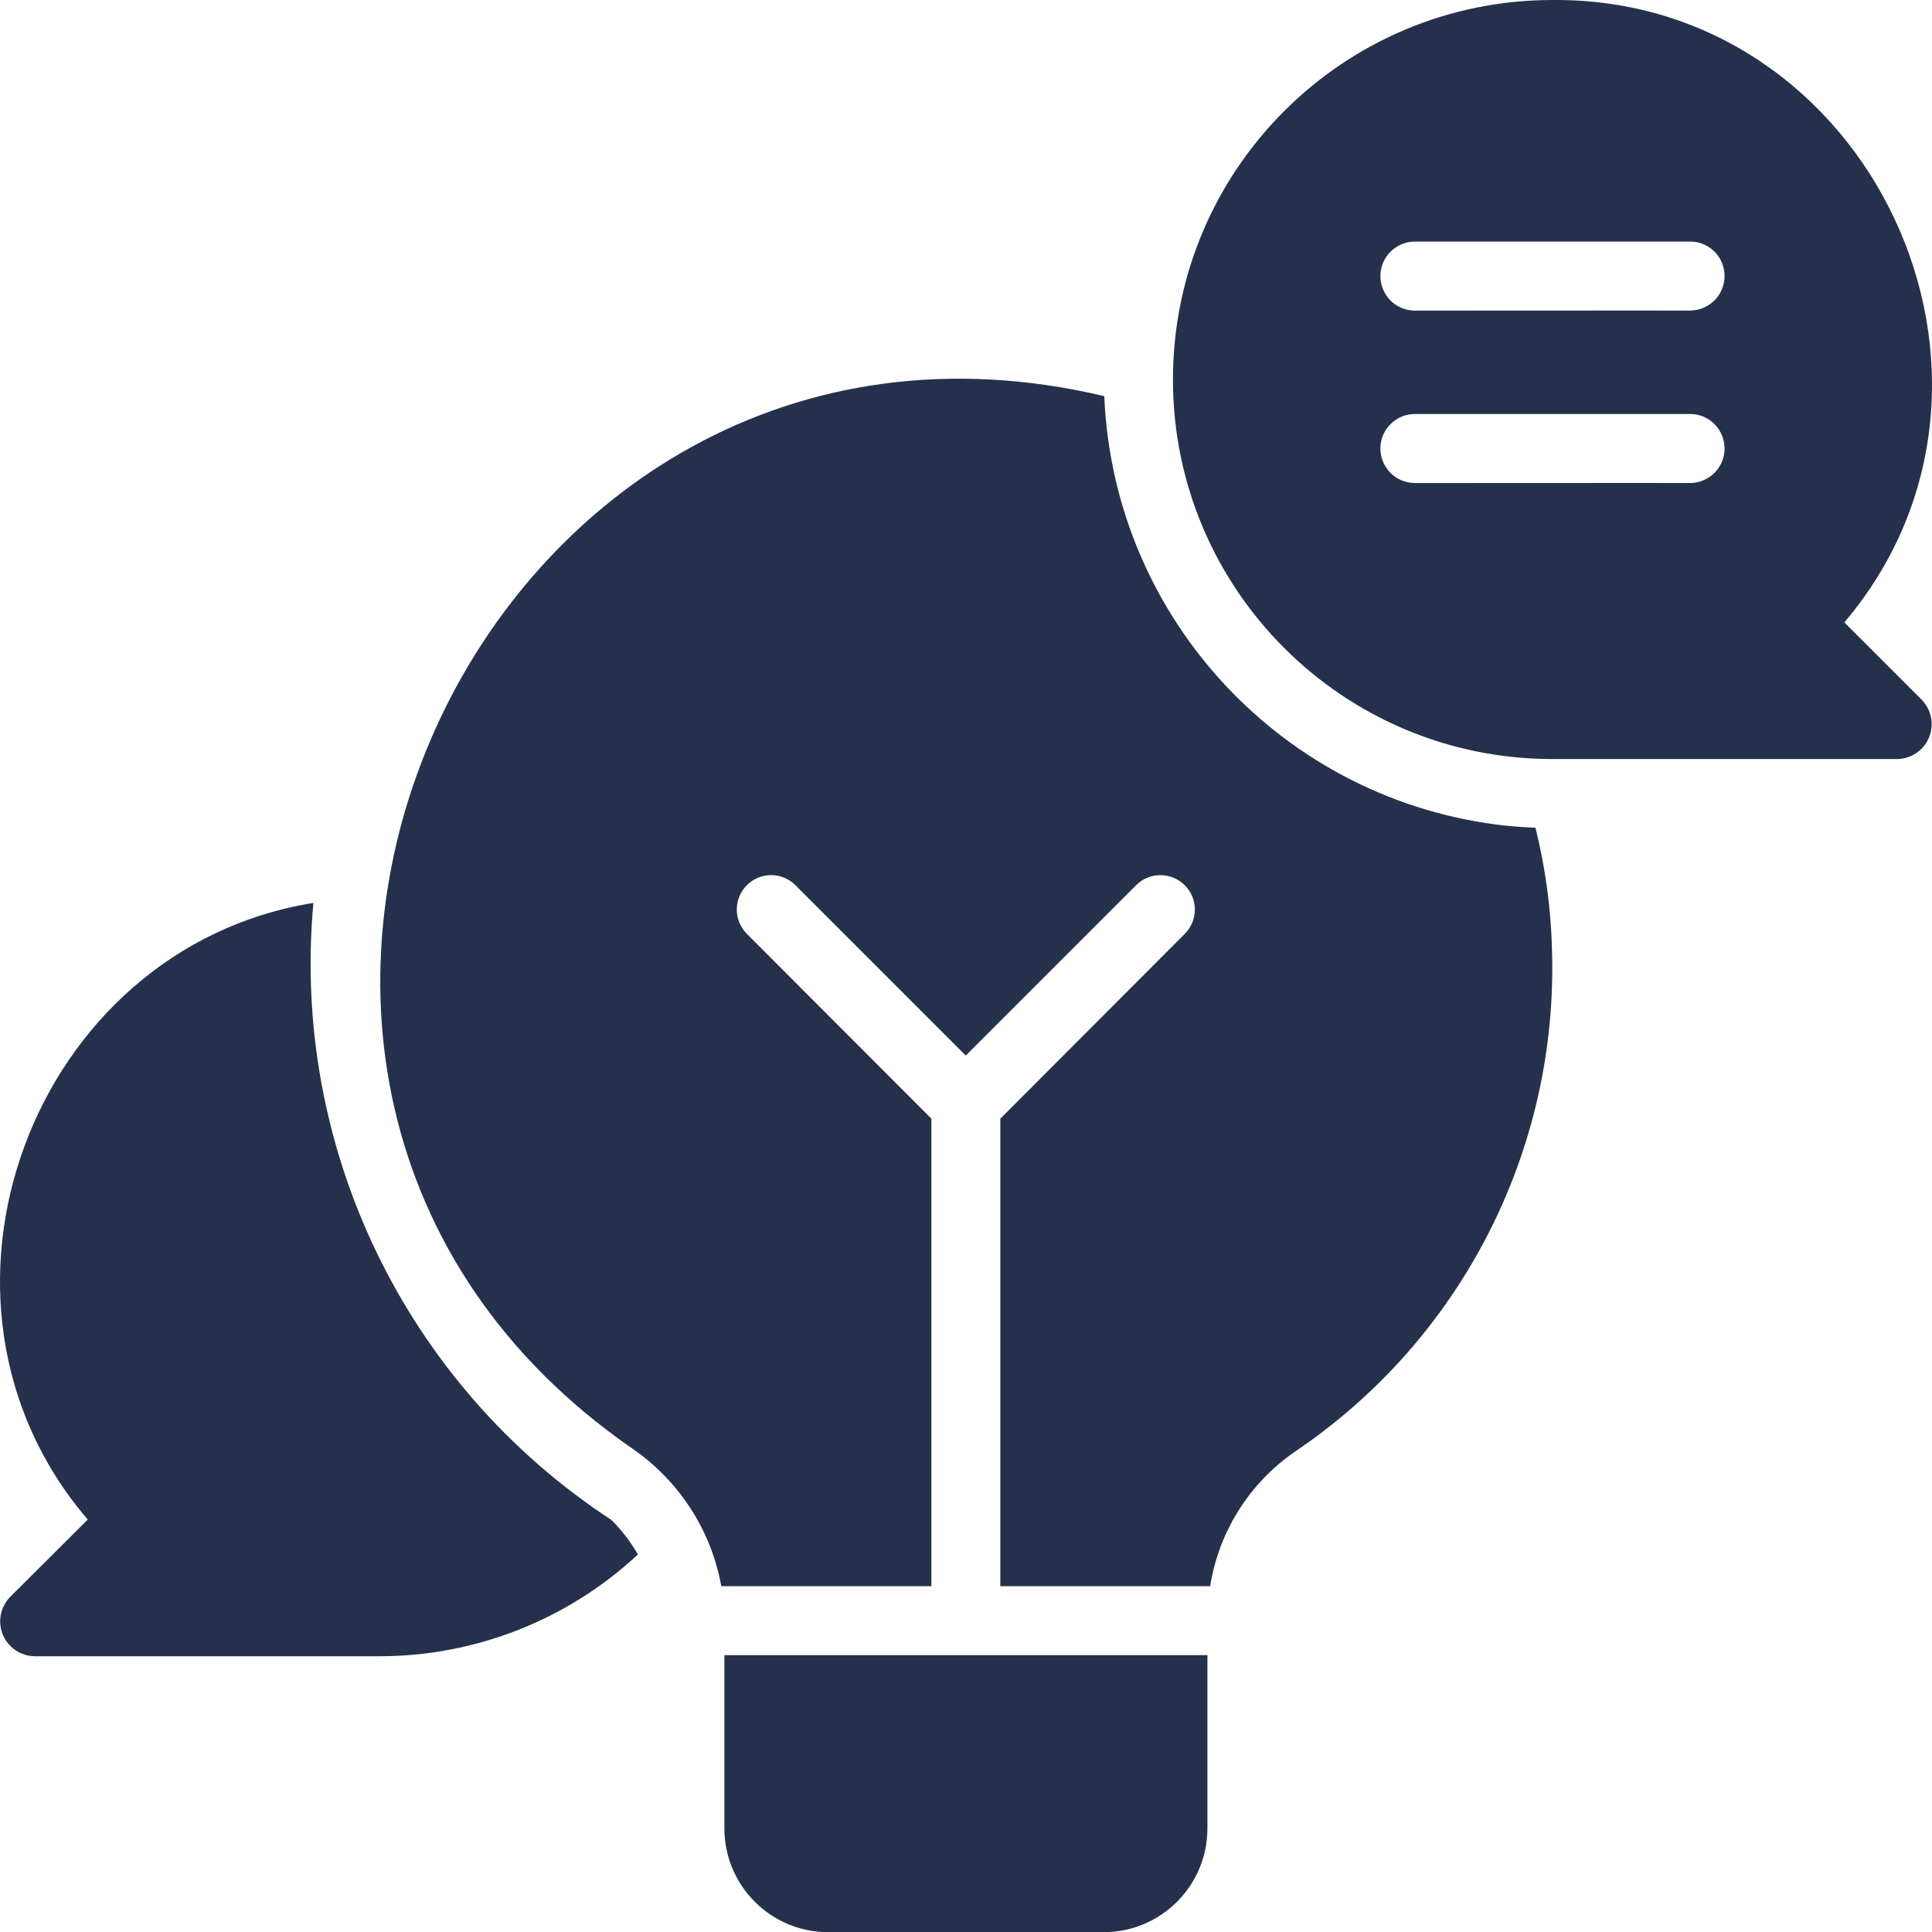 <?xml version="1.0" encoding="UTF-8"?>
<svg id="Devices_Hardware" data-name="Devices &amp;amp; Hardware" xmlns="http://www.w3.org/2000/svg" viewBox="0 0 212.43 212.46">
  <defs>
    <style>
      .cls-1 {
        fill: #25314c;
      }
    </style>
  </defs>
  <path class="cls-1" d="M67.16,167.08c-22.59-14.82-35.17-40.89-32.7-67.8-30.91,4.94-45.51,43.7-24.81,67.8l-8.57,8.54c-1.46,1.53-1.41,3.96.13,5.43.69.66,1.61,1.04,2.57,1.06h37.94c10.55,0,20.7-4,28.42-11.19-.81-1.41-1.8-2.7-2.96-3.83Z"/>
  <path class="cls-1" d="M202.79,68.44C225.35,41.83,205.73-.3,170.7,0c-23.05,0-41.73,18.68-41.73,41.73s18.68,41.73,41.73,41.73h37.94c2.12-.05,3.8-1.8,3.75-3.92-.02-.96-.4-1.87-1.06-2.57l-8.54-8.54ZM185.87,53.11c-.28-.02-30.48.01-30.35,0-2.1-.03-3.77-1.76-3.74-3.85.03-2.05,1.69-3.71,3.74-3.74h30.35c2.1.02,3.77,1.74,3.75,3.84-.02,2.06-1.69,3.72-3.75,3.75h0ZM185.87,34.15c-.28-.02-30.48.01-30.35,0-2.1-.03-3.77-1.75-3.74-3.85.03-2.05,1.69-3.71,3.74-3.74h30.35c2.1.02,3.78,1.74,3.75,3.83-.02,2.06-1.69,3.73-3.75,3.75h0Z"/>
  <path class="cls-1" d="M79.65,201.07c.02,6.28,5.1,11.36,11.38,11.38h30.35c6.28-.02,11.36-5.1,11.38-11.38v-19.08h-53.11v19.08Z"/>
  <path class="cls-1" d="M165.58,90.79c-24.37-2.66-43.14-22.74-44.16-47.23C52.7,27.25,11.26,118.99,69.52,159.27c5.15,3.54,8.68,8.99,9.79,15.14h23.1v-51.41l-20.34-20.37c-1.45-1.51-1.4-3.9.1-5.35,1.46-1.41,3.78-1.41,5.24,0l18.78,18.78,18.78-18.78c1.51-1.45,3.9-1.4,5.35.11,1.41,1.46,1.41,3.78,0,5.24l-20.33,20.37v51.41h23.07c.95-6,4.32-11.35,9.33-14.8,18.25-12.3,28.92-33.09,28.26-55.09-.11-4.56-.72-9.08-1.82-13.51-1.06-.04-2.16-.11-3.26-.23Z"/>
</svg>